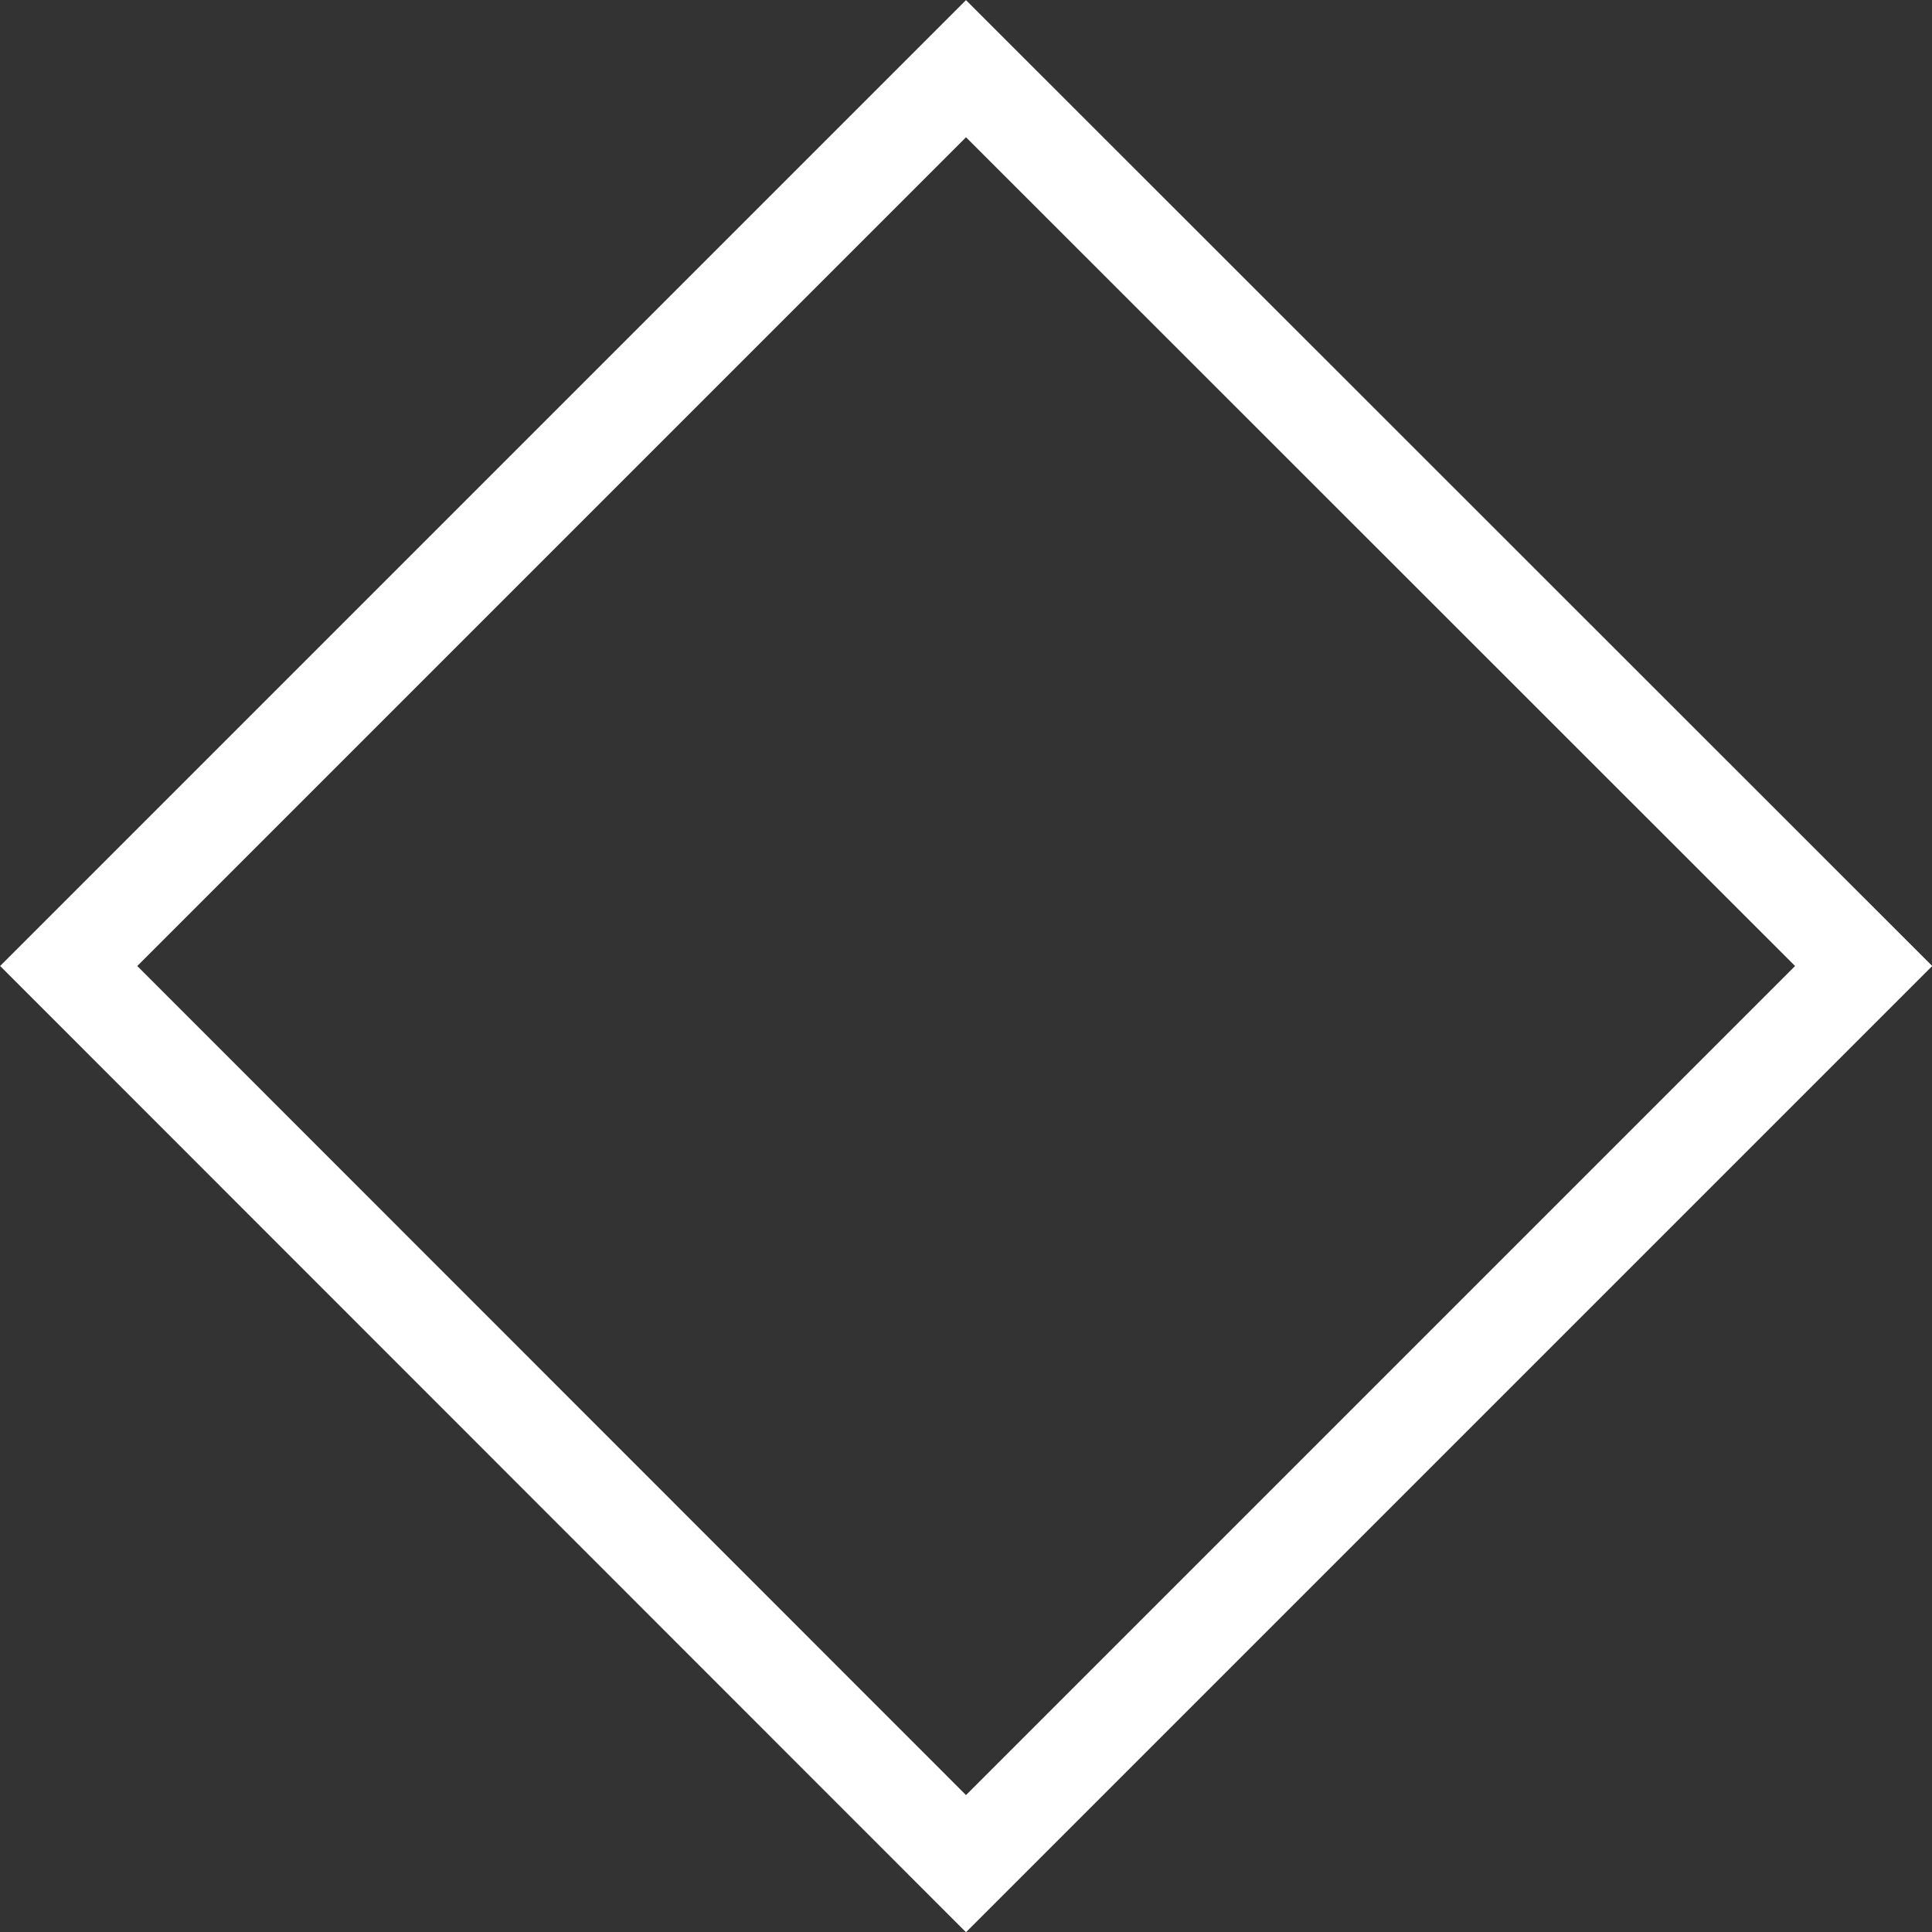 <?xml version="1.0" encoding="utf-8"?>
<svg xmlns="http://www.w3.org/2000/svg" fill="none" height="100%" overflow="visible" preserveAspectRatio="none" style="display: block;" viewBox="0 0 5.738 5.738" width="100%">
<rect x="0" y="0" width="5.738" height="5.738" fill="#333333" stroke="none"/>
<path d="M0.204 2.869L2.869 0.204L5.535 2.869L2.869 5.535L0.204 2.869Z" id="Vector 26" stroke="white" stroke-width="0.288"/>
</svg>
